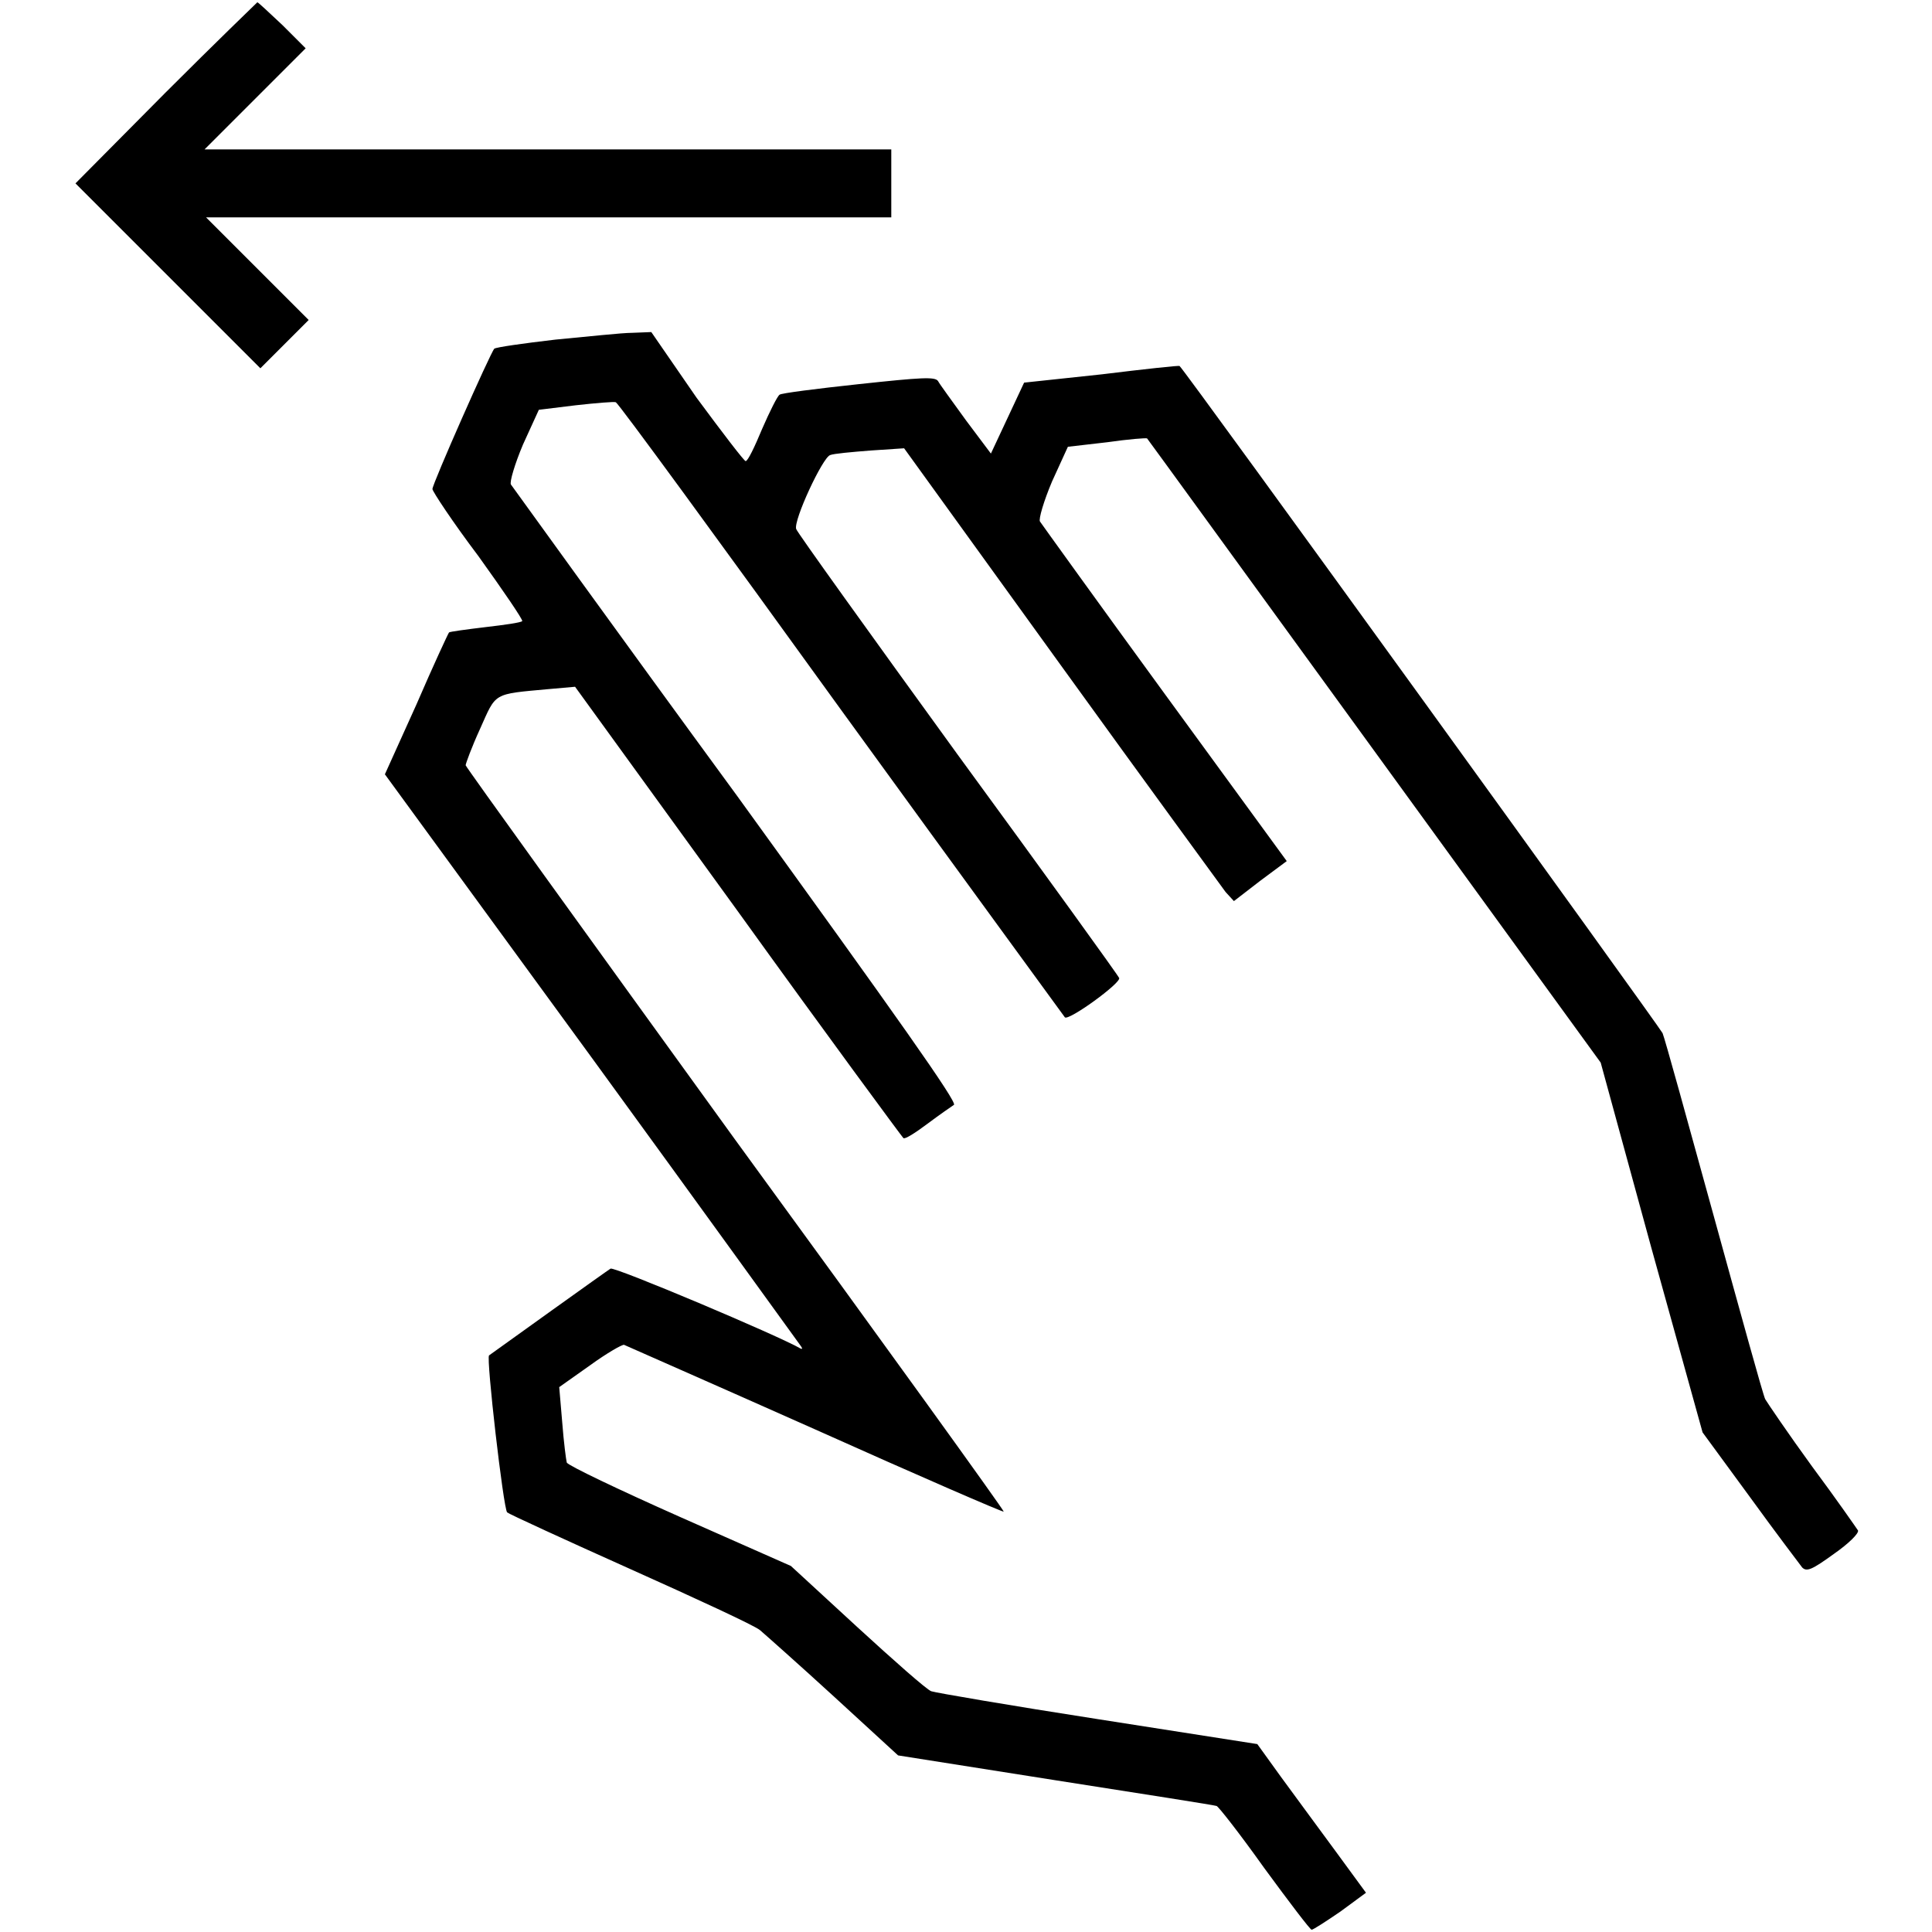 <?xml version="1.0" encoding="utf-8"?>
<!-- Svg Vector Icons : http://www.onlinewebfonts.com/icon -->
<!DOCTYPE svg PUBLIC "-//W3C//DTD SVG 1.1//EN" "http://www.w3.org/Graphics/SVG/1.1/DTD/svg11.dtd">
<svg version="1.1" xmlns="http://www.w3.org/2000/svg" xmlns:xlink="http://www.w3.org/1999/xlink" x="0px" y="0px" viewBox="0 0 256 256" enable-background="new 0 0 256 256" xml:space="preserve">
<g><g><g><path fill="#000000" d="M21.9,12.3L10,24.3l12.3,12.3l12.2,12.2l3.2-3.2l3.2-3.2l-6.8-6.8l-6.8-6.8h45.4h45.4v-4.5v-4.5H72.5H27.1l6.7-6.7l6.7-6.7l-3.1-3.1c-1.7-1.6-3.2-3-3.3-3C34.1,0.3,28.5,5.7,21.9,12.3z"/><path fill="#000000" d="M73.6,45c-4.3,0.5-7.8,1-8.1,1.2c-0.5,0.5-8.2,17.9-8.2,18.6c0,0.3,2.7,4.4,6.1,8.9c3.3,4.6,5.9,8.4,5.8,8.6c-0.2,0.2-2.3,0.5-4.9,0.8c-2.5,0.3-4.7,0.6-4.8,0.7c-0.1,0.1-2.1,4.4-4.3,9.5l-4.2,9.3L78.3,140c15,20.6,27.4,37.8,27.7,38.2c0.3,0.4,0.4,0.6,0.1,0.5c-2.9-1.7-24.7-10.9-25.2-10.6c-0.5,0.3-14.3,10.2-16.1,11.5c-0.4,0.3,1.9,20.3,2.4,20.8c0.2,0.2,7.6,3.6,16.3,7.5c8.7,3.9,16.5,7.5,17.2,8.1c0.7,0.6,5.1,4.5,9.8,8.8l8.5,7.8l20.9,3.3c11.5,1.8,21.1,3.3,21.3,3.4c0.2,0,3.1,3.7,6.3,8.2c3.3,4.5,6.1,8.2,6.3,8.2s1.9-1.1,3.8-2.4l3.4-2.5l-4.1-5.6c-2.3-3.1-5.5-7.5-7.2-9.8l-3.1-4.3l-21.1-3.3c-11.6-1.8-21.5-3.5-22.1-3.7c-0.6-0.2-5-4.1-9.8-8.5l-8.8-8.1L90.1,201c-8.1-3.6-14.8-6.8-15-7.2c-0.1-0.4-0.4-2.7-0.6-5.3l-0.4-4.7l4.1-2.9c2.2-1.6,4.3-2.8,4.5-2.7c0.2,0.1,11.6,5.1,25.3,11.2c13.6,6.1,24.9,11,25,10.9c0.1-0.1-15.9-22.3-35.6-49.3c-19.6-27.1-35.7-49.4-35.7-49.6c0-0.2,0.8-2.4,1.9-4.8c2.2-4.9,1.6-4.6,9.2-5.3l3.4-0.3l21.6,29.8c11.8,16.4,21.7,29.8,21.9,30c0.2,0.2,1.6-0.7,3.2-1.9c1.6-1.2,3.2-2.3,3.5-2.5c0.5-0.3-7.5-11.6-28.7-40.9C81.3,83.1,68,64.6,67.7,64.2c-0.2-0.3,0.5-2.7,1.6-5.3l2.1-4.6l4.9-0.6c2.7-0.3,5.1-0.5,5.3-0.4C82,53.5,95.3,71.7,111.4,94c16.1,22.2,29.5,40.5,29.7,40.8c0.5,0.5,7.4-4.5,7.2-5.2c-0.1-0.3-9.7-13.6-21.4-29.6c-11.6-16-21.3-29.5-21.4-29.9c-0.4-1.1,3.5-9.5,4.5-9.8c0.5-0.2,2.8-0.4,5.3-0.6l4.5-0.3l20.8,28.8c11.4,15.8,21.3,29.3,21.8,30l1.1,1.2l3.5-2.7l3.5-2.6l-16.2-22.2c-8.9-12.2-16.3-22.5-16.5-22.8c-0.2-0.3,0.5-2.7,1.6-5.3l2.1-4.6l5.2-0.6c2.8-0.4,5.2-0.6,5.3-0.5c0.1,0.1,13.6,18.7,30.1,41.4l30,41.3l6.7,24.5l6.8,24.5l6.3,8.6c3.4,4.7,6.6,8.9,6.9,9.3c0.6,0.6,1.3,0.3,4.2-1.8c2-1.4,3.3-2.7,3.2-3.1c-0.2-0.3-2.9-4.2-6.1-8.5c-3.2-4.4-5.9-8.4-6.2-8.9c-0.3-0.6-3.3-11.5-6.8-24.2s-6.5-23.6-6.8-24.3c-0.3-0.7-63.4-88-64-88.4c0-0.1-4.6,0.4-10.3,1.1l-10.3,1.1l-2.2,4.7l-2.2,4.7l-3.3-4.4c-1.8-2.5-3.5-4.8-3.7-5.2c-0.4-0.6-2.1-0.5-10.5,0.4c-5.6,0.6-10.3,1.2-10.5,1.4c-0.3,0.2-1.3,2.2-2.3,4.5c-1,2.4-1.9,4.3-2.2,4.3c-0.2,0-3.1-3.8-6.5-8.4L86.3,44l-2.5,0.1C82.4,44.1,77.9,44.6,73.6,45z"/></g></g></g>
</svg>